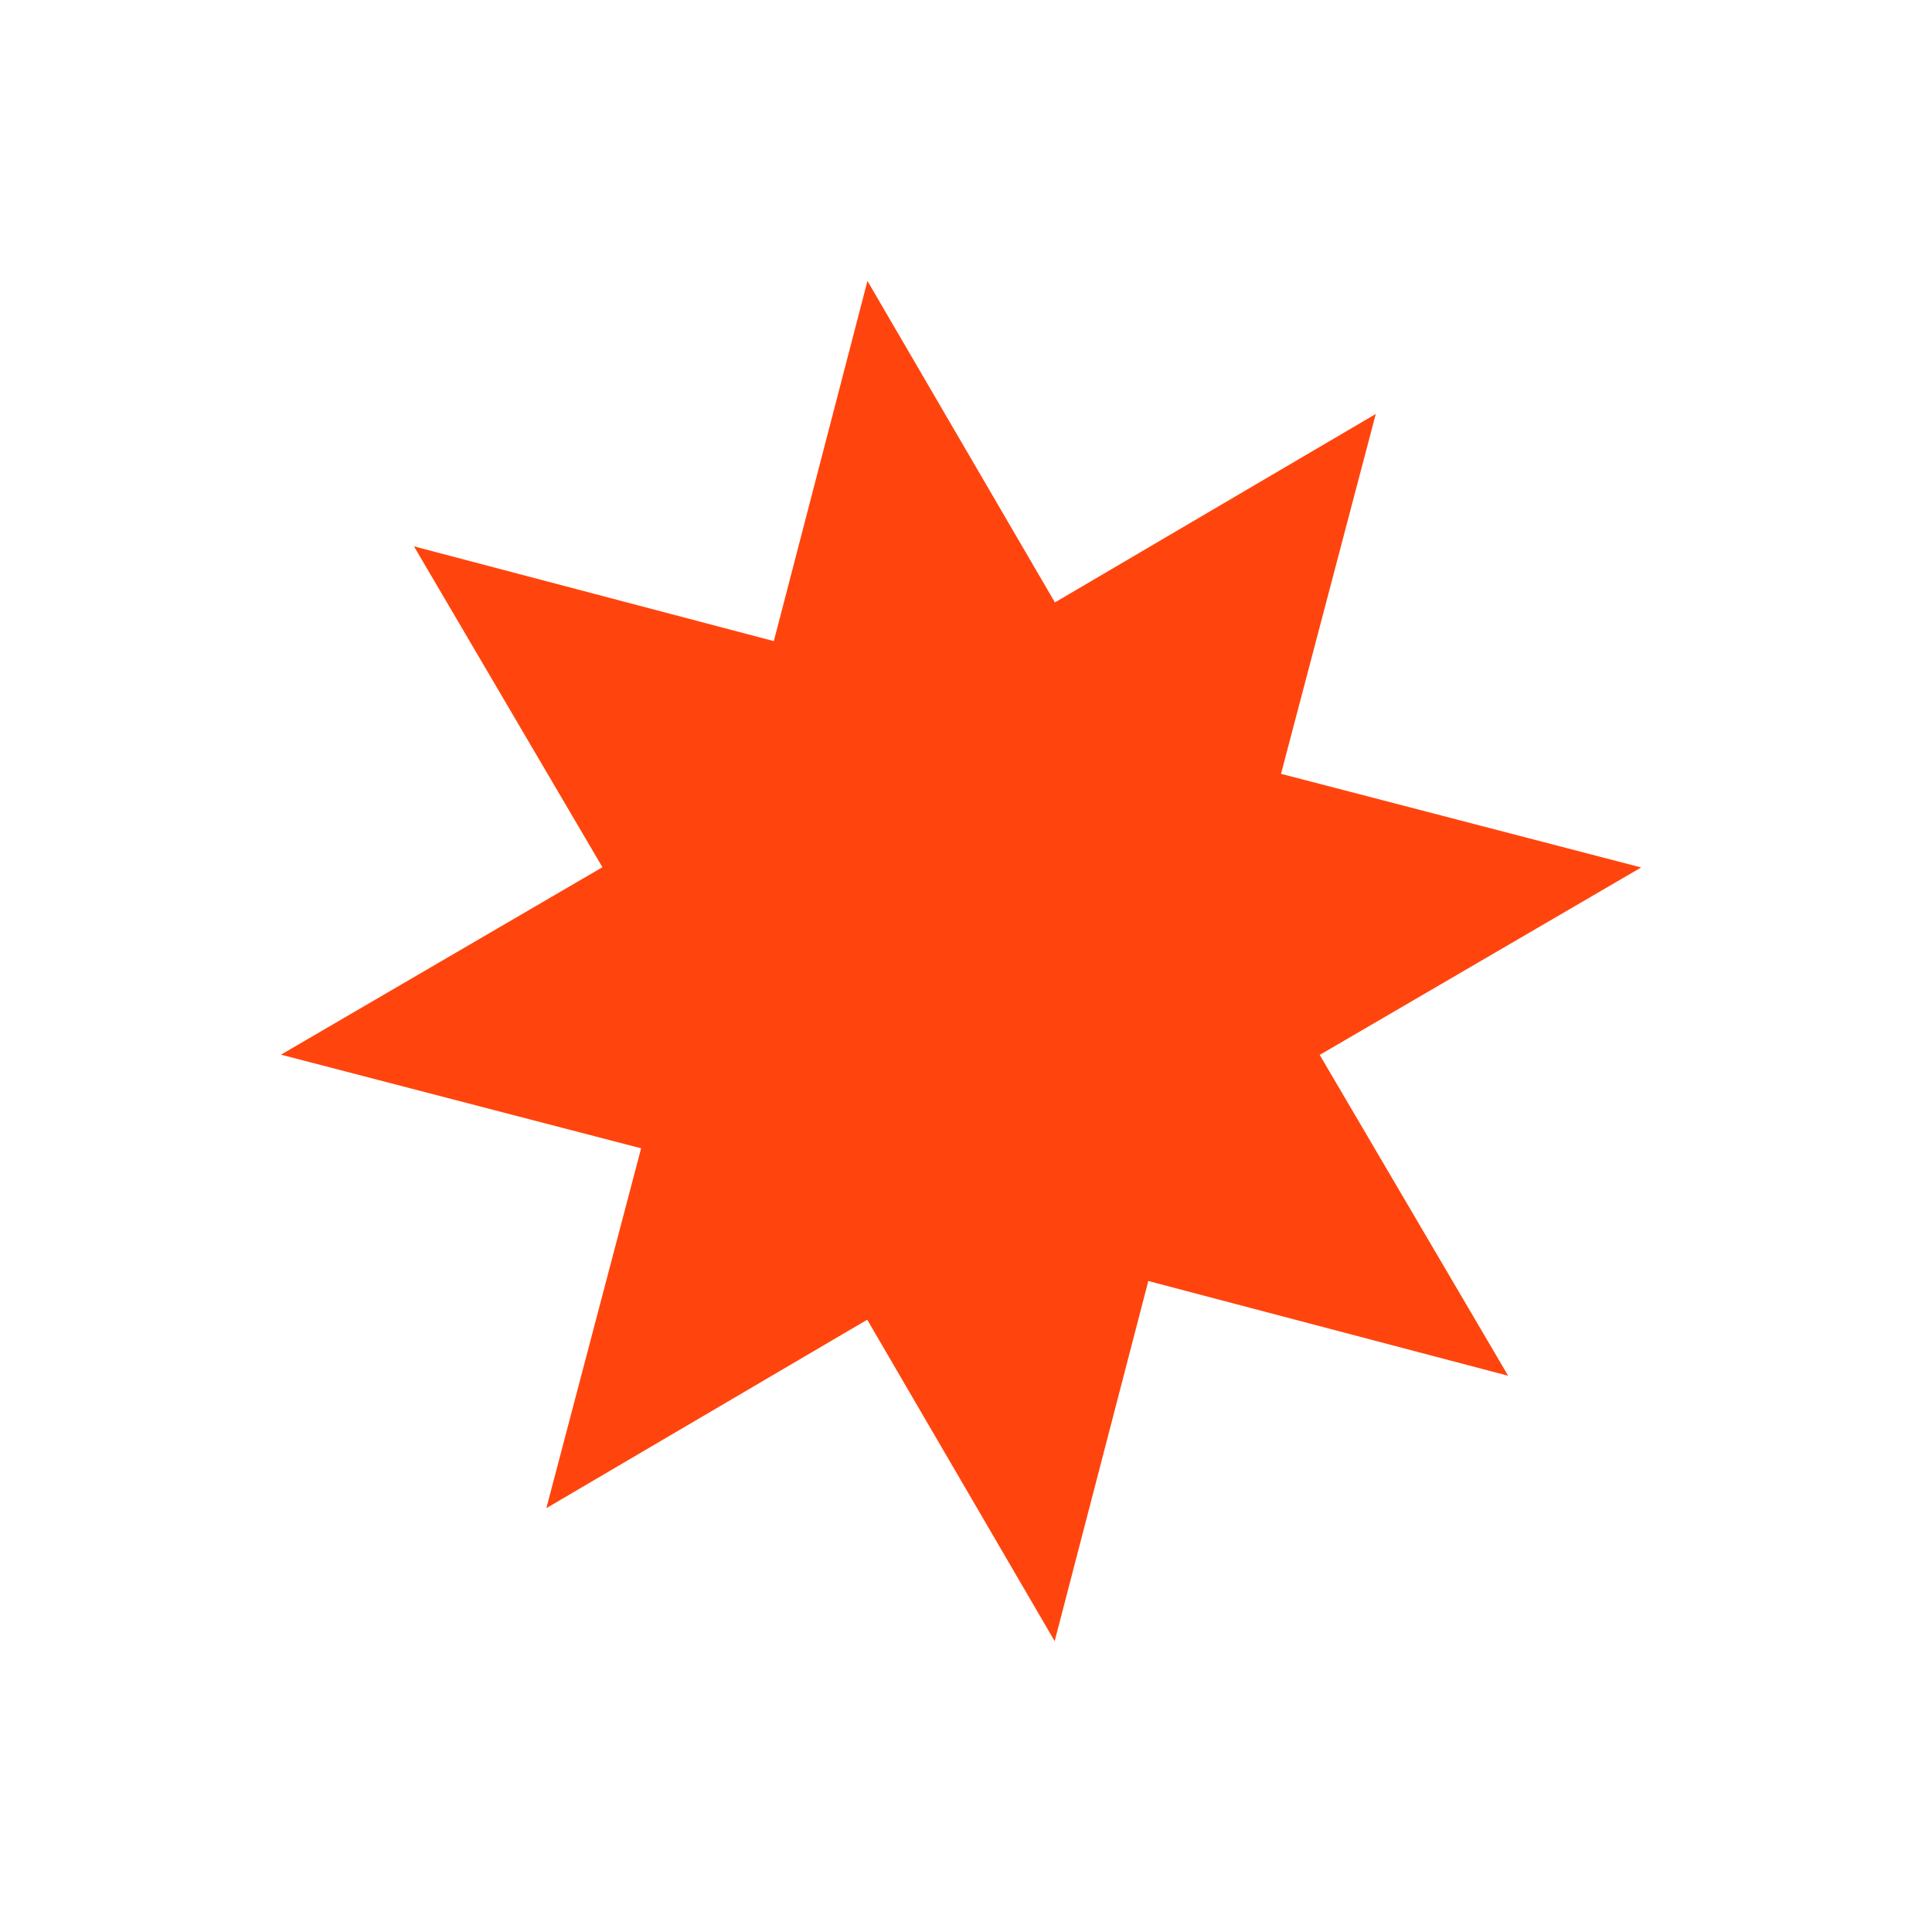 <?xml version="1.0" encoding="UTF-8"?> <svg xmlns="http://www.w3.org/2000/svg" width="165" height="165" viewBox="0 0 165 165" fill="none"><g filter="url(#filter0_f_60_36)"><path d="M74.084 23.995L90.093 51.449L117.496 35.354L109.404 66.087L140.162 74.084L112.708 90.093L128.803 117.496L98.07 109.404L90.073 140.162L74.064 112.708L46.66 128.803L54.753 98.07L23.995 90.073L51.449 74.064L35.354 46.66L66.087 54.753L74.084 23.995Z" fill="#FF450D"></path></g><defs><filter id="filter0_f_60_36" x="-0.005" y="-0.005" width="164.167" height="164.167" filterUnits="userSpaceOnUse" color-interpolation-filters="sRGB"><feFlood flood-opacity="0" result="BackgroundImageFix"></feFlood><feBlend mode="normal" in="SourceGraphic" in2="BackgroundImageFix" result="shape"></feBlend><feGaussianBlur stdDeviation="12" result="effect1_foregroundBlur_60_36"></feGaussianBlur></filter></defs></svg> 